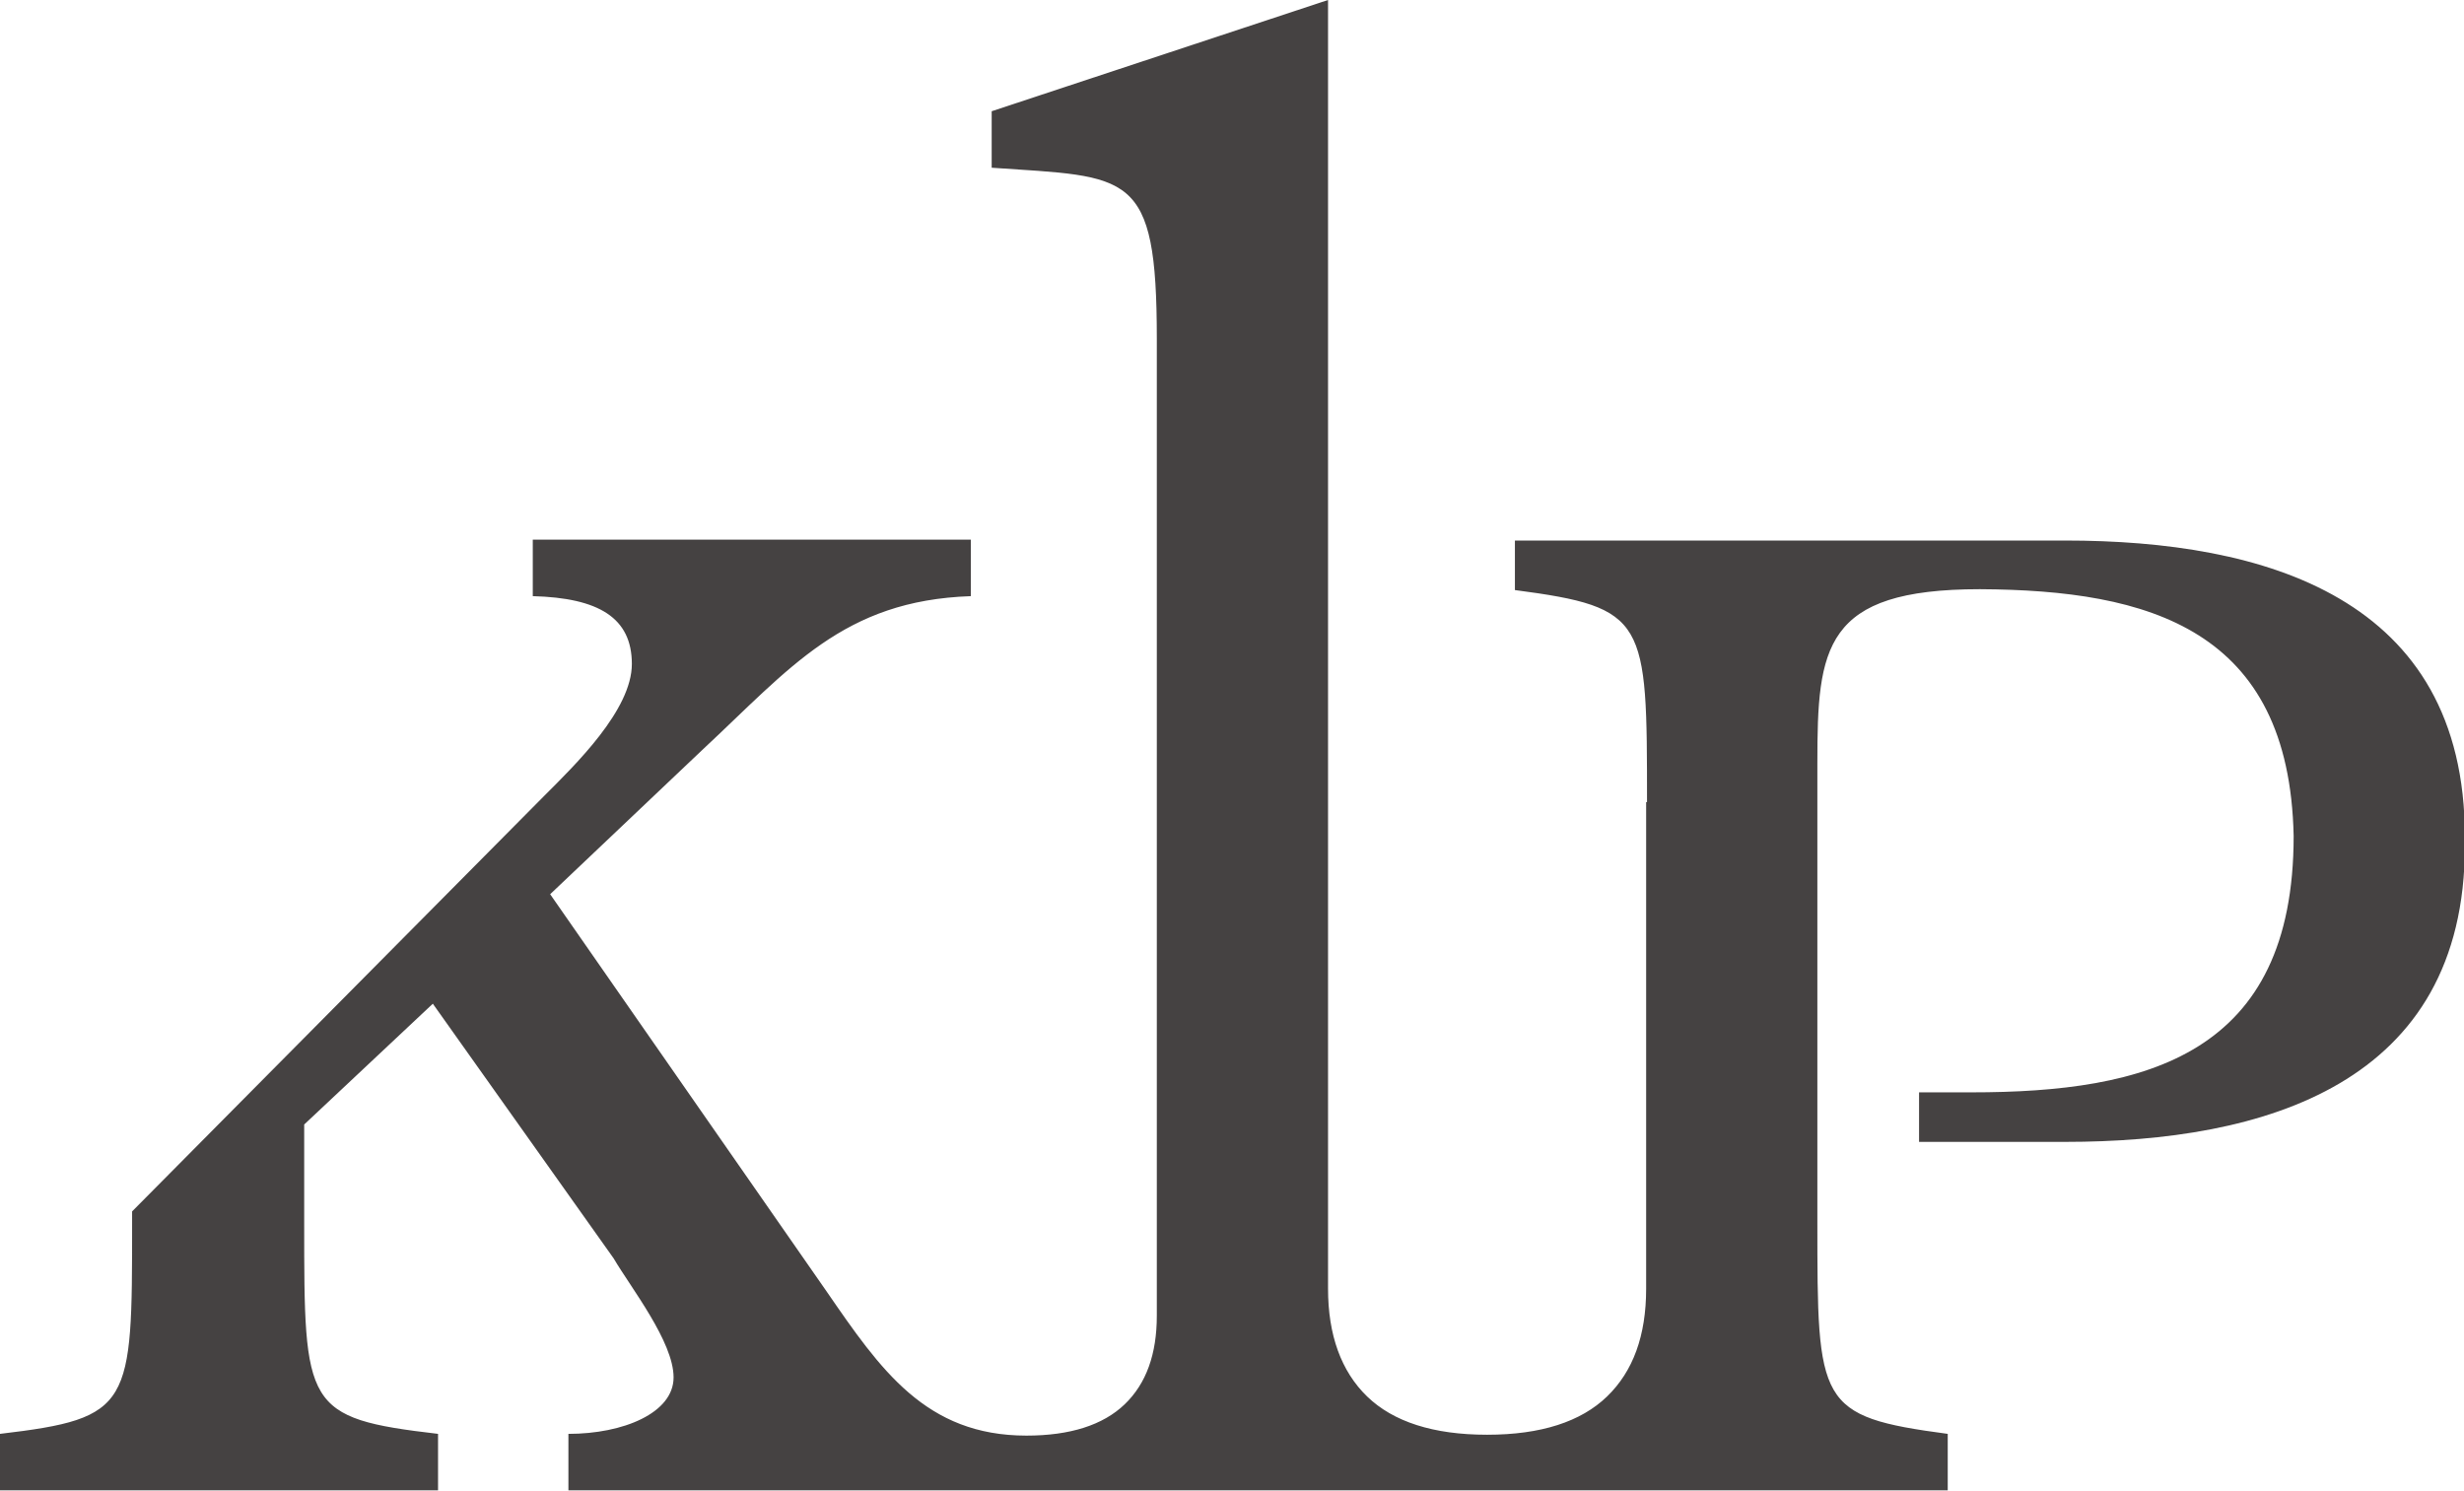 <?xml version="1.0" encoding="UTF-8"?>
<svg id="Layer_1" data-name="Layer 1" xmlns="http://www.w3.org/2000/svg" version="1.1" viewBox="0 0 283.5 171.6">
  <defs>
    <style>
      .cls-1 {
        fill: #454242;
        stroke-width: 0px;
      }
    </style>
  </defs>
  <path class="cls-1" d="M189.4,92.3v56c0,5.4-1.5,9.5-4.5,12.4-3,2.9-7.6,4.4-13.8,4.4s-10.8-1.5-13.8-4.4c-3-2.9-4.5-7.1-4.5-12.4V0l-38.7,12.8v6.5c15.9,1.1,19,.2,19,19.7v112.4c0,4.4-1.2,7.8-3.7,10.2-2.5,2.4-6.3,3.6-11.3,3.6h-1c-.2,0,1.2,0,1,0-11.6,0-16.8-7.6-23-16.6l-31.8-45.7,17.5-16.6c10.1-9.4,16.2-17.2,30.9-17.7v-6.5h-50.4v6.5c7.6.2,11.4,2.5,11.4,7.8s-6.5,11.6-10.1,15.2l-47.4,47.8v1.4c0,21,0,22.4-15.2,24.2v6.5h50.4v-6.5c-15.4-1.8-15.4-3.1-15.4-24.2v-11.4l14.8-13.9,20.8,29.3c2,3.4,6.9,9.6,6.9,13.7s-5.8,6.5-12.1,6.5v6.5h158.7s0-6.5,0-6.5c-15-2-15-3.4-15-24.4v-52.8c0-13.3.7-20,18.7-20h0c19.5.1,35.6,4.6,36.1,28.4h0c0,25.2-16.9,29.5-37.1,29.5h-6v5.7h16.8c22.9,0,46-6.6,46-34.1,0-.3,0-.7,0-1,0-27.6-23.1-34.1-46-34.1h-63.3v5.7c15.2,2,15.2,3.4,15.2,24.4"/>
</svg>